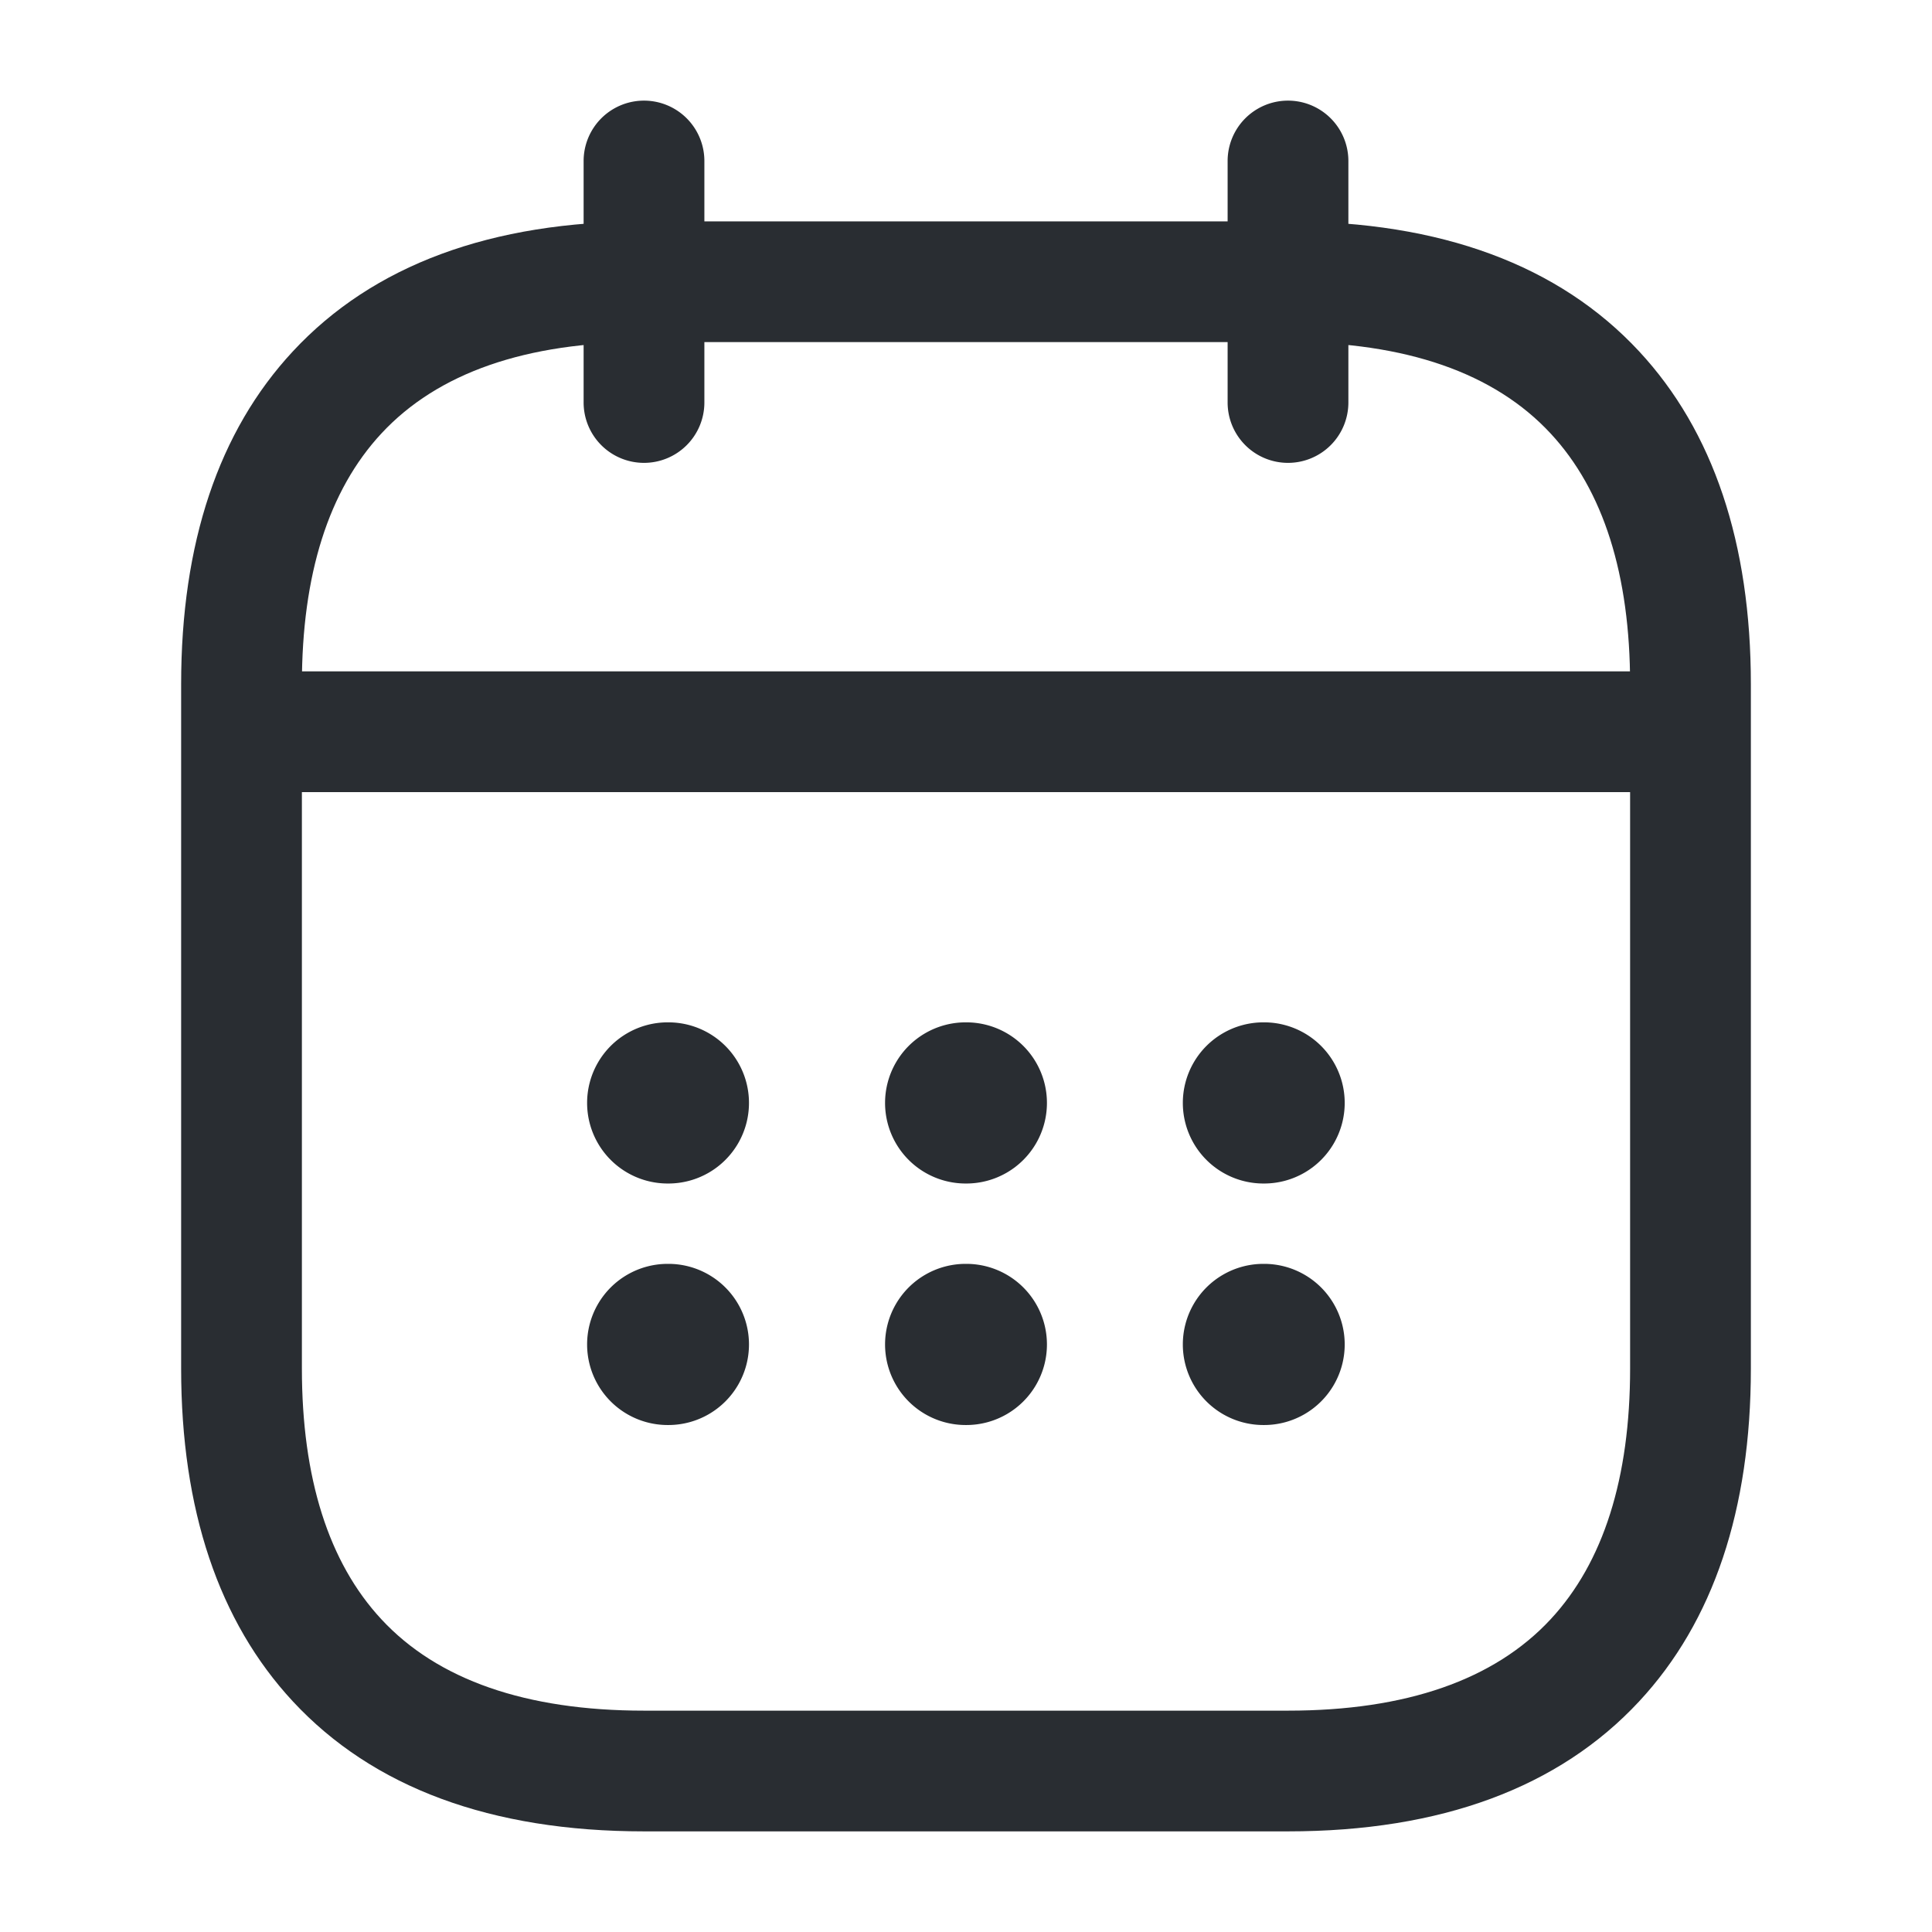 <svg xmlns="http://www.w3.org/2000/svg" width="51.549" height="51.549" viewBox="0 0 51.549 51.549">
  <g id="calender" transform="translate(-492 -188)">
    <g id="calendar" transform="translate(492 188)">
      <path id="Vector" d="M.861,8.915A1.611,1.611,0,0,1-.75,7.3V.861a1.611,1.611,0,1,1,3.222,0V7.3A1.611,1.611,0,0,1,.861,8.915Z" transform="translate(16.322 3.435)" fill="#292d32"/>
      <path id="Vector-2" data-name="Vector" d="M.861,8.915A1.611,1.611,0,0,1-.75,7.3V.861a1.611,1.611,0,1,1,3.222,0V7.3A1.611,1.611,0,0,1,.861,8.915Z" transform="translate(33.505 3.435)" fill="#292d32"/>
      <path id="Vector-3" data-name="Vector" d="M37.375,2.472H.861a1.611,1.611,0,1,1,0-3.222H37.375a1.611,1.611,0,1,1,0,3.222Z" transform="translate(6.657 18.663)" fill="#292d32"/>
      <path id="Vector-4" data-name="Vector" d="M11.6-.75H28.783c4.08,0,7.232,1.167,9.369,3.468,1.978,2.13,2.981,5.119,2.981,8.882V29.857c0,3.764-1,6.752-2.981,8.882-2.137,2.3-5.289,3.468-9.369,3.468H11.6c-4.08,0-7.232-1.167-9.369-3.468C.253,36.609-.75,33.621-.75,29.857V11.6c0-3.764,1-6.752,2.981-8.882C4.368.417,7.52-.75,11.6-.75ZM28.783,38.986c3.148,0,5.506-.82,7.008-2.439,1.407-1.515,2.12-3.766,2.12-6.69V11.6c0-2.924-.713-5.175-2.12-6.69-1.5-1.618-3.86-2.439-7.008-2.439H11.6c-3.148,0-5.506.82-7.008,2.439-1.407,1.515-2.12,3.766-2.12,6.69V29.857c0,2.924.713,5.175,2.12,6.69,1.5,1.618,3.86,2.439,7.008,2.439Z" transform="translate(5.583 6.657)" fill="#292d32"/>
      <path id="Vector-5" data-name="Vector" d="M0,0H51.549V51.549H0Z" fill="none" opacity="0"/>
      <path id="Vector-6" data-name="Vector" d="M1.662,3.8H1.642a2.148,2.148,0,0,1,0-4.3h.019a2.148,2.148,0,1,1,0,4.3Z" transform="translate(32.068 27.778)" fill="#292d32"/>
      <path id="Vector-7" data-name="Vector" d="M1.662,3.8H1.642a2.148,2.148,0,0,1,0-4.3h.019a2.148,2.148,0,1,1,0,4.3Z" transform="translate(32.068 34.222)" fill="#292d32"/>
      <path id="Vector-8" data-name="Vector" d="M1.662,3.8H1.642a2.148,2.148,0,0,1,0-4.3h.019a2.148,2.148,0,1,1,0,4.3Z" transform="translate(24.123 27.778)" fill="#292d32"/>
      <path id="Vector-9" data-name="Vector" d="M1.662,3.8H1.642a2.148,2.148,0,0,1,0-4.3h.019a2.148,2.148,0,1,1,0,4.3Z" transform="translate(24.123 34.222)" fill="#292d32"/>
      <path id="Vector-10" data-name="Vector" d="M1.662,3.8H1.642a2.148,2.148,0,0,1,0-4.3h.019a2.148,2.148,0,1,1,0,4.3Z" transform="translate(16.173 27.778)" fill="#292d32"/>
      <path id="Vector-11" data-name="Vector" d="M1.662,3.8H1.642a2.148,2.148,0,0,1,0-4.3h.019a2.148,2.148,0,1,1,0,4.3Z" transform="translate(16.173 34.222)" fill="#292d32"/>
    </g>
  </g>
</svg>

